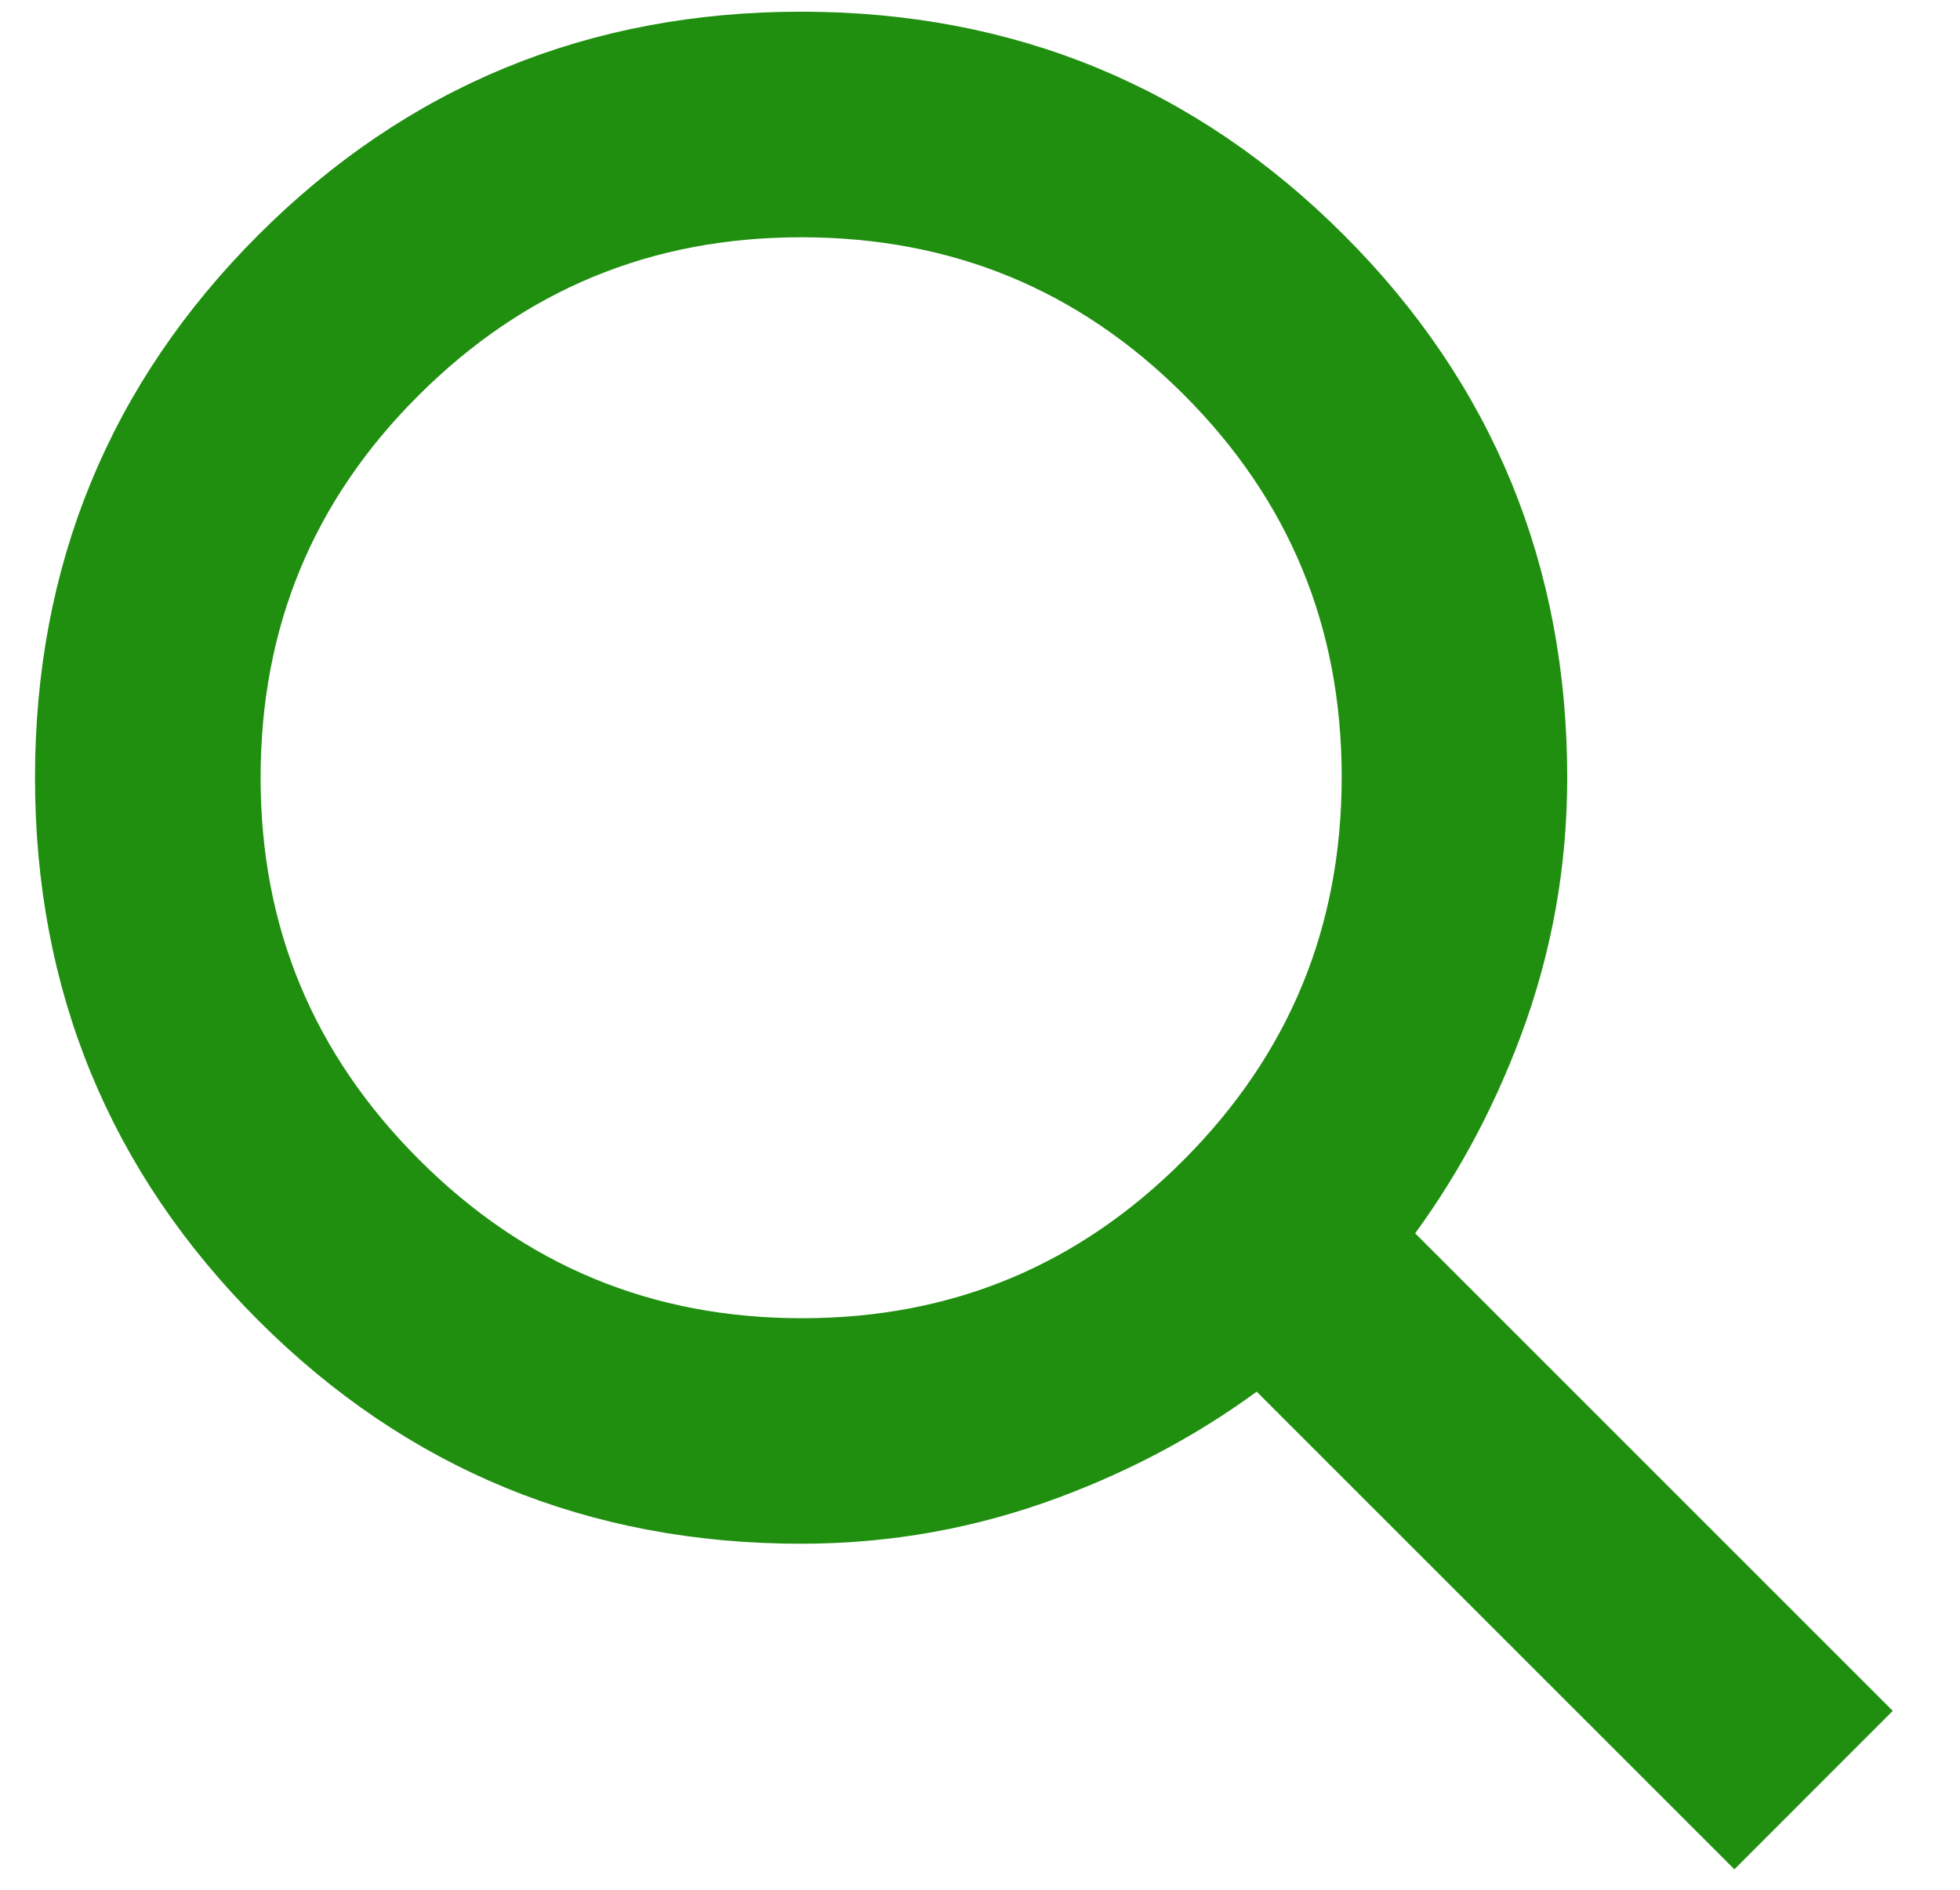 <svg width="28" height="27" viewBox="0 0 28 27" fill="none" xmlns="http://www.w3.org/2000/svg">
<path d="M11.444 0.417C14.414 0.417 16.944 1.457 19.021 3.534C21.099 5.611 22.139 8.143 22.139 11.113C22.139 12.357 21.923 13.558 21.49 14.716C21.087 15.795 20.551 16.771 19.887 17.645L26.686 24.444L24.777 26.354L17.977 19.554C17.104 20.218 16.128 20.754 15.049 21.157C13.891 21.59 12.69 21.806 11.446 21.806C8.476 21.806 5.944 20.766 3.867 18.689C1.79 16.611 0.75 14.081 0.75 11.111C0.75 8.142 1.79 5.611 3.867 3.534C5.944 1.457 8.475 0.417 11.444 0.417ZM11.444 3.14C9.244 3.14 7.37 3.913 5.81 5.465C4.25 7.016 3.473 8.894 3.473 11.111C3.473 13.312 4.25 15.185 5.811 16.746C7.371 18.306 9.248 19.084 11.456 19.084C13.664 19.084 15.537 18.306 17.09 16.746C18.643 15.186 19.417 13.308 19.417 11.101C19.417 8.892 18.643 7.019 17.092 5.466C15.54 3.913 13.663 3.14 11.444 3.14Z" fill="#208F10" stroke="#208F10" stroke-width="0.5"/>
</svg>
